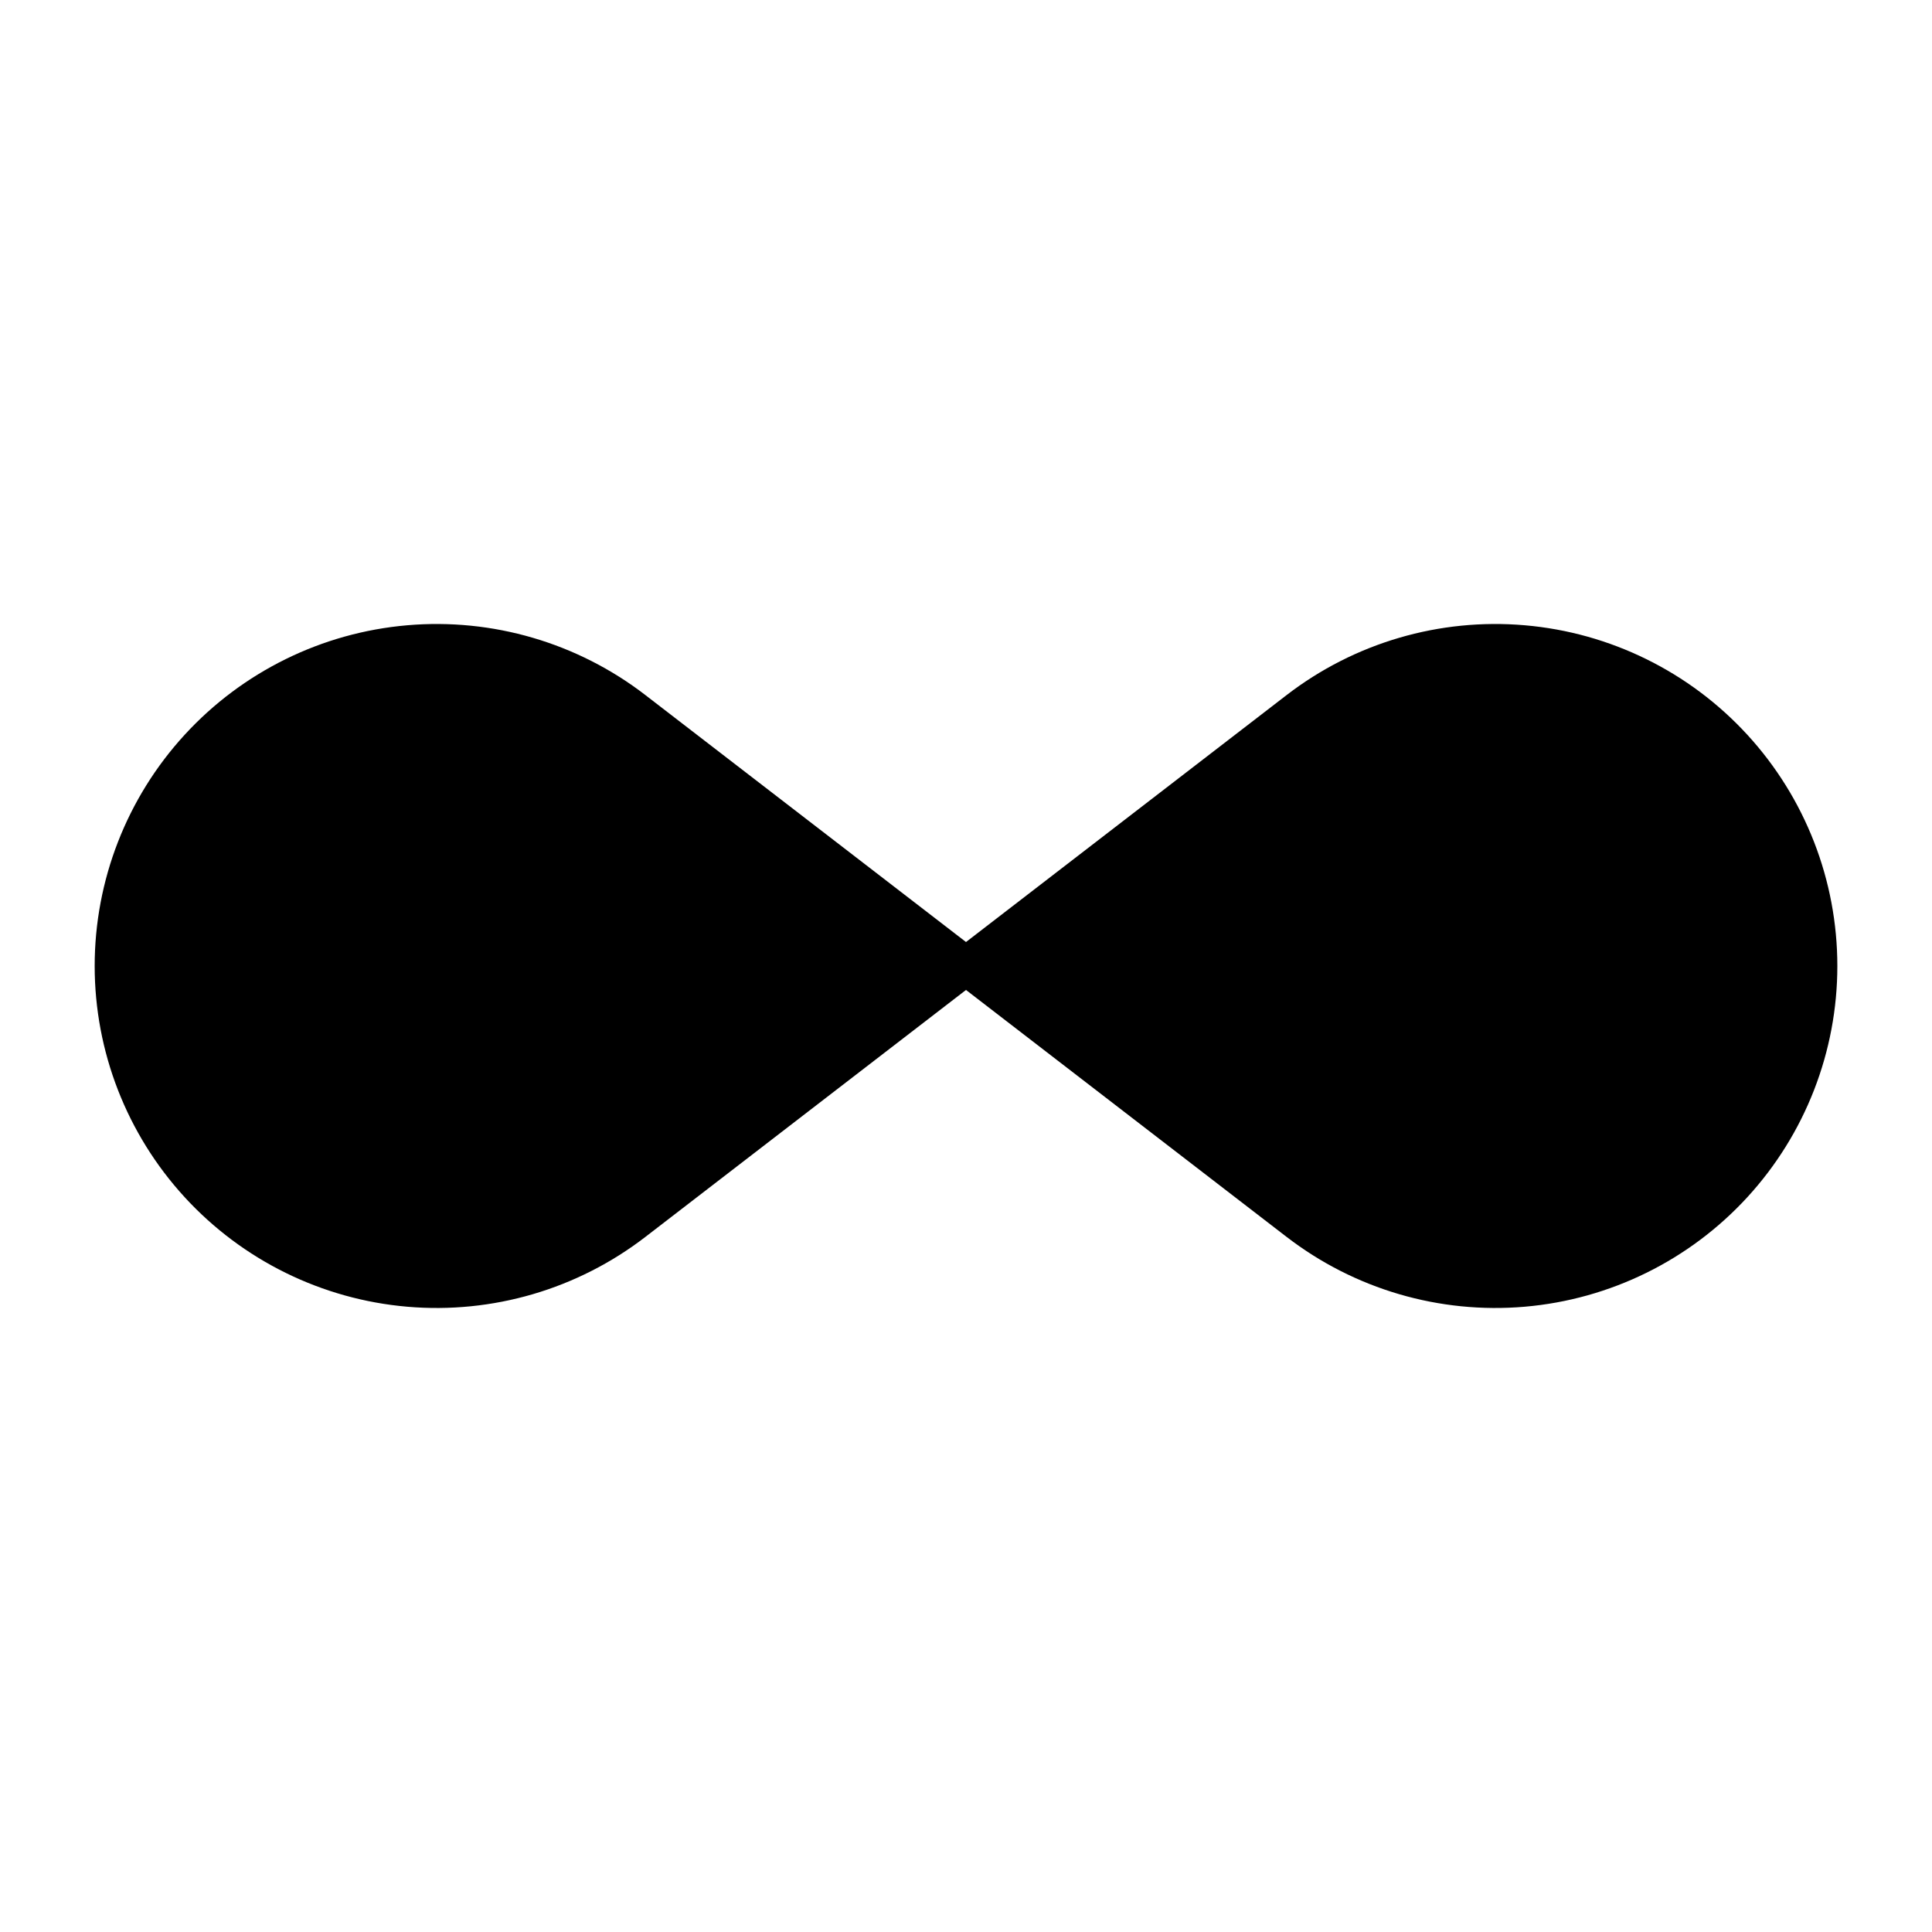<?xml version="1.0" encoding="UTF-8"?>
<!-- Uploaded to: SVG Repo, www.svgrepo.com, Generator: SVG Repo Mixer Tools -->
<svg fill="#000000" width="800px" height="800px" version="1.1" viewBox="144 144 512 512" xmlns="http://www.w3.org/2000/svg">
 <path d="m400 406.35 84.977 65.453v-0.004c17.977 13.848 40.488 20.445 63.094 18.496 22.605-1.949 43.656-12.309 58.996-29.027 15.336-16.719 23.848-38.582 23.848-61.27 0-22.691-8.512-44.555-23.848-61.273-15.34-16.719-36.391-27.074-58.996-29.023-22.605-1.953-45.117 4.648-63.094 18.492l-84.977 65.453-84.977-65.453h0.004c-17.977-13.844-40.492-20.445-63.098-18.492-22.602 1.949-43.656 12.305-58.992 29.023-15.34 16.719-23.848 38.582-23.848 61.273 0 22.688 8.508 44.551 23.848 61.27 15.336 16.719 36.391 27.078 58.992 29.027 22.605 1.949 45.121-4.648 63.098-18.496z"/>
</svg>